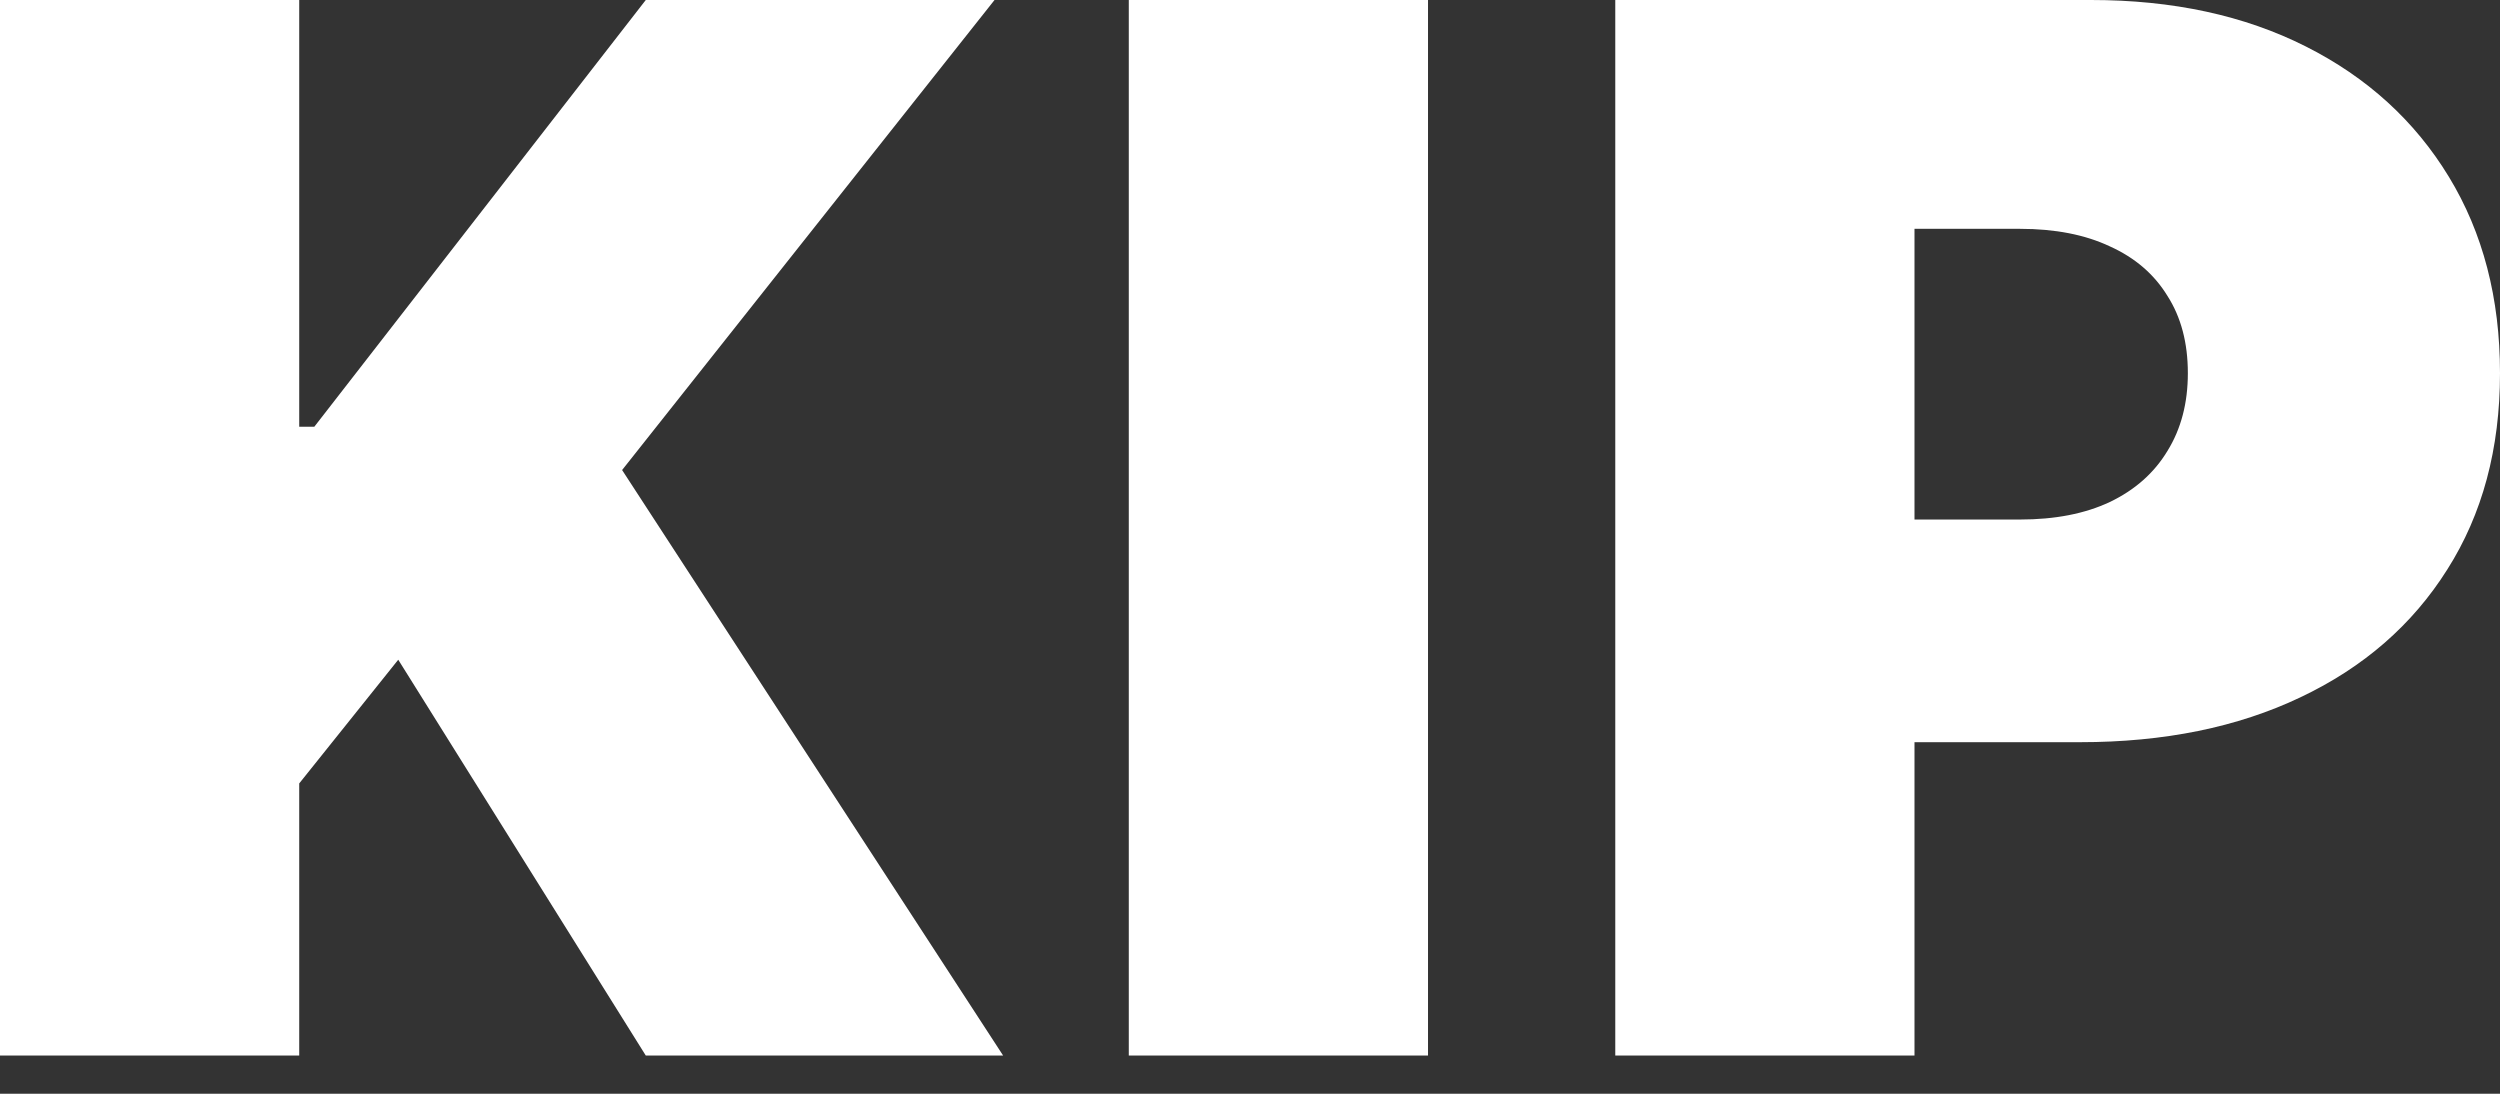<svg width="64" height="28" viewBox="0 0 64 28" fill="none" xmlns="http://www.w3.org/2000/svg">
<rect x="0" y="0" width="64" height="28" fill="#333333" stroke="none"/>
<path d="M0 27.022V0H7.66V10.925H8.046L16.532 0H25.46L15.926 12.033L25.68 27.022H16.532L10.195 16.889L7.66 20.056V27.022H0ZM36.557 0V27.022H28.897V0H36.557ZM41.351 27.022V0H53.529C55.624 0 57.456 0.396 59.026 1.188C60.597 1.979 61.819 3.092 62.691 4.526C63.564 5.959 64 7.635 64 9.553C64 11.488 63.55 13.164 62.65 14.58C61.759 15.996 60.505 17.087 58.889 17.852C57.282 18.617 55.403 19 53.254 19H45.98V13.3H51.711C52.611 13.3 53.378 13.15 54.012 12.851C54.655 12.543 55.146 12.108 55.486 11.545C55.835 10.982 56.009 10.318 56.009 9.553C56.009 8.779 55.835 8.119 55.486 7.574C55.146 7.019 54.655 6.597 54.012 6.307C53.378 6.008 52.611 5.858 51.711 5.858H49.011V27.022H41.351Z" fill="white"/>
</svg>
